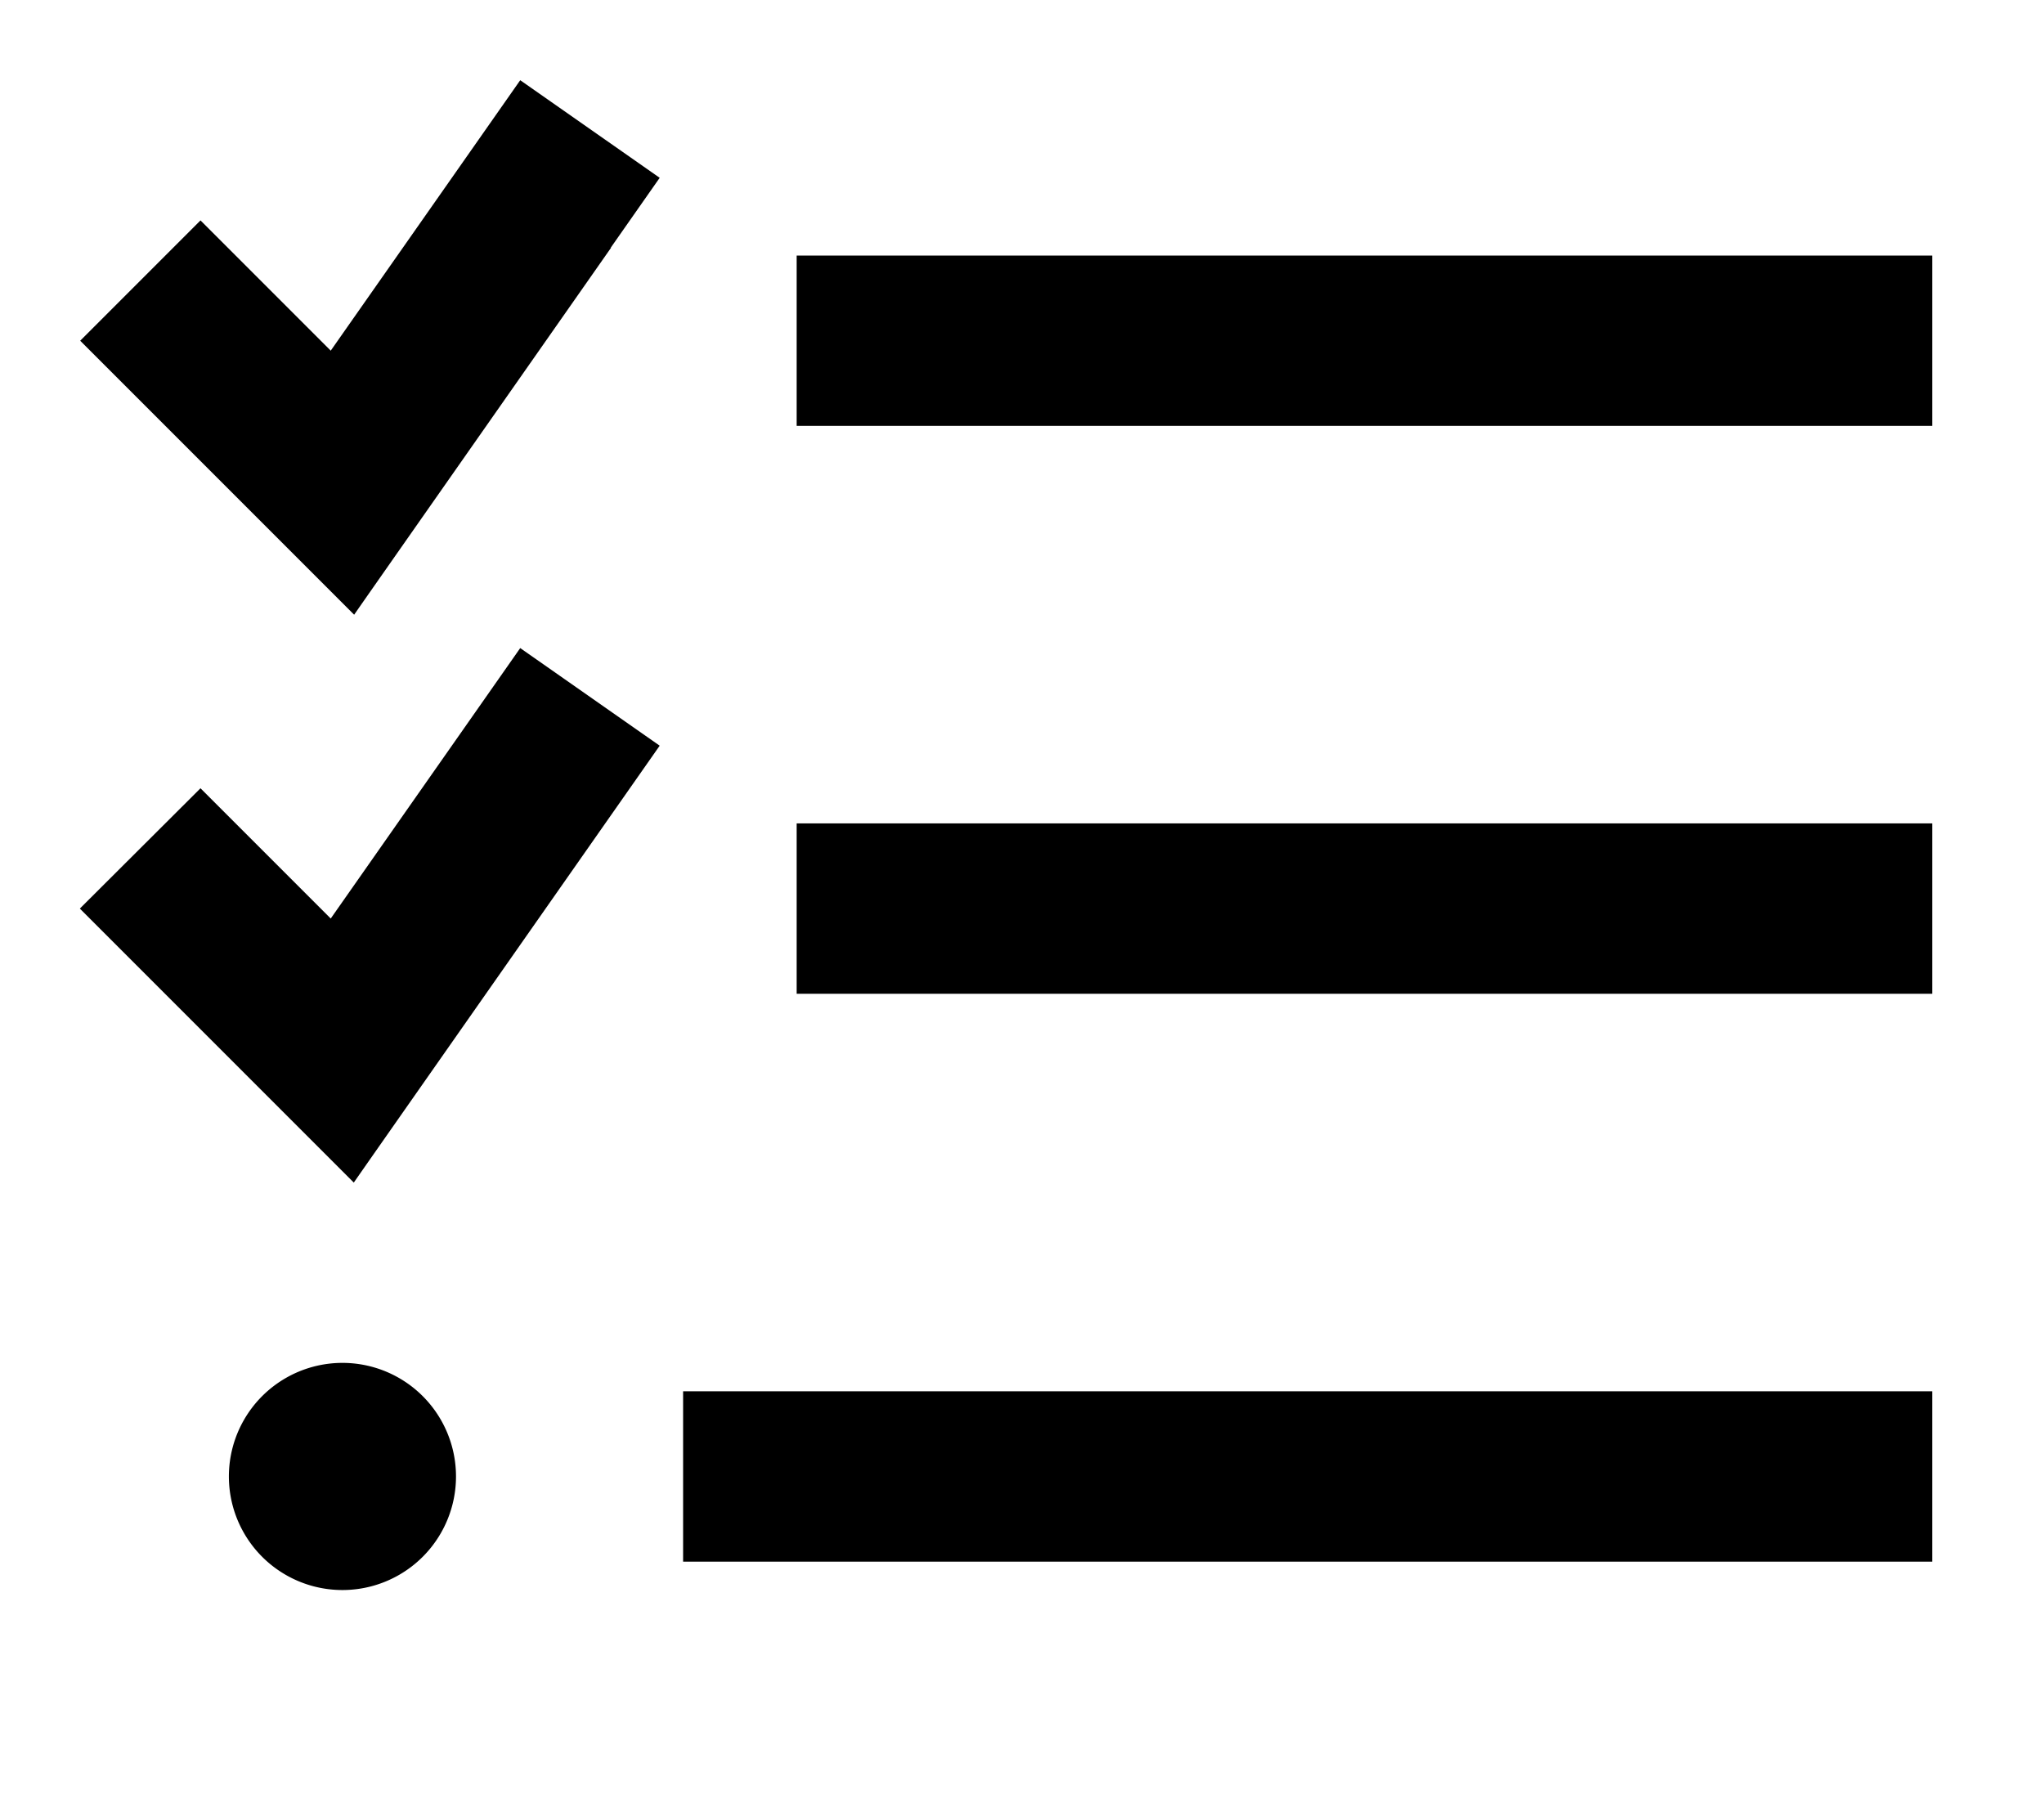 <svg xmlns="http://www.w3.org/2000/svg" viewBox="0 0 576 512"><!--! Font Awesome Pro 7.0.0 by @fontawesome - https://fontawesome.com License - https://fontawesome.com/license (Commercial License) Copyright 2025 Fonticons, Inc. --><path style="fill:currentColor;opacity:.4" d=""/><path style="fill:currentColor;opacity:1" d="M172.1 69.8l13.8-19.7-39.3-27.5c-4.9 7-22.7 32.4-53.4 76.2-13.6-13.6-25.9-25.9-36.7-36.7l-33.9 33.9 57 57 20.2 20.2c4.3-6.2 28.5-40.7 72.4-103.4zm0 160l13.8-19.7-39.3-27.5c-4.9 7-22.7 32.4-53.4 76.2-13.6-13.6-25.9-25.9-36.7-36.7L22.5 256c7.5 7.5 26.5 26.5 57 57l20.2 20.2c4.3-6.2 28.5-40.7 72.4-103.4zM224.5 72l0 48 320 0 0-48-320 0zm0 160l0 48 320 0 0-48-320 0zm-32 160l0 48 352 0 0-48-352 0zm-64 24a32 32 0 1 0 -64 0 32 32 0 1 0 64 0z"/></svg>